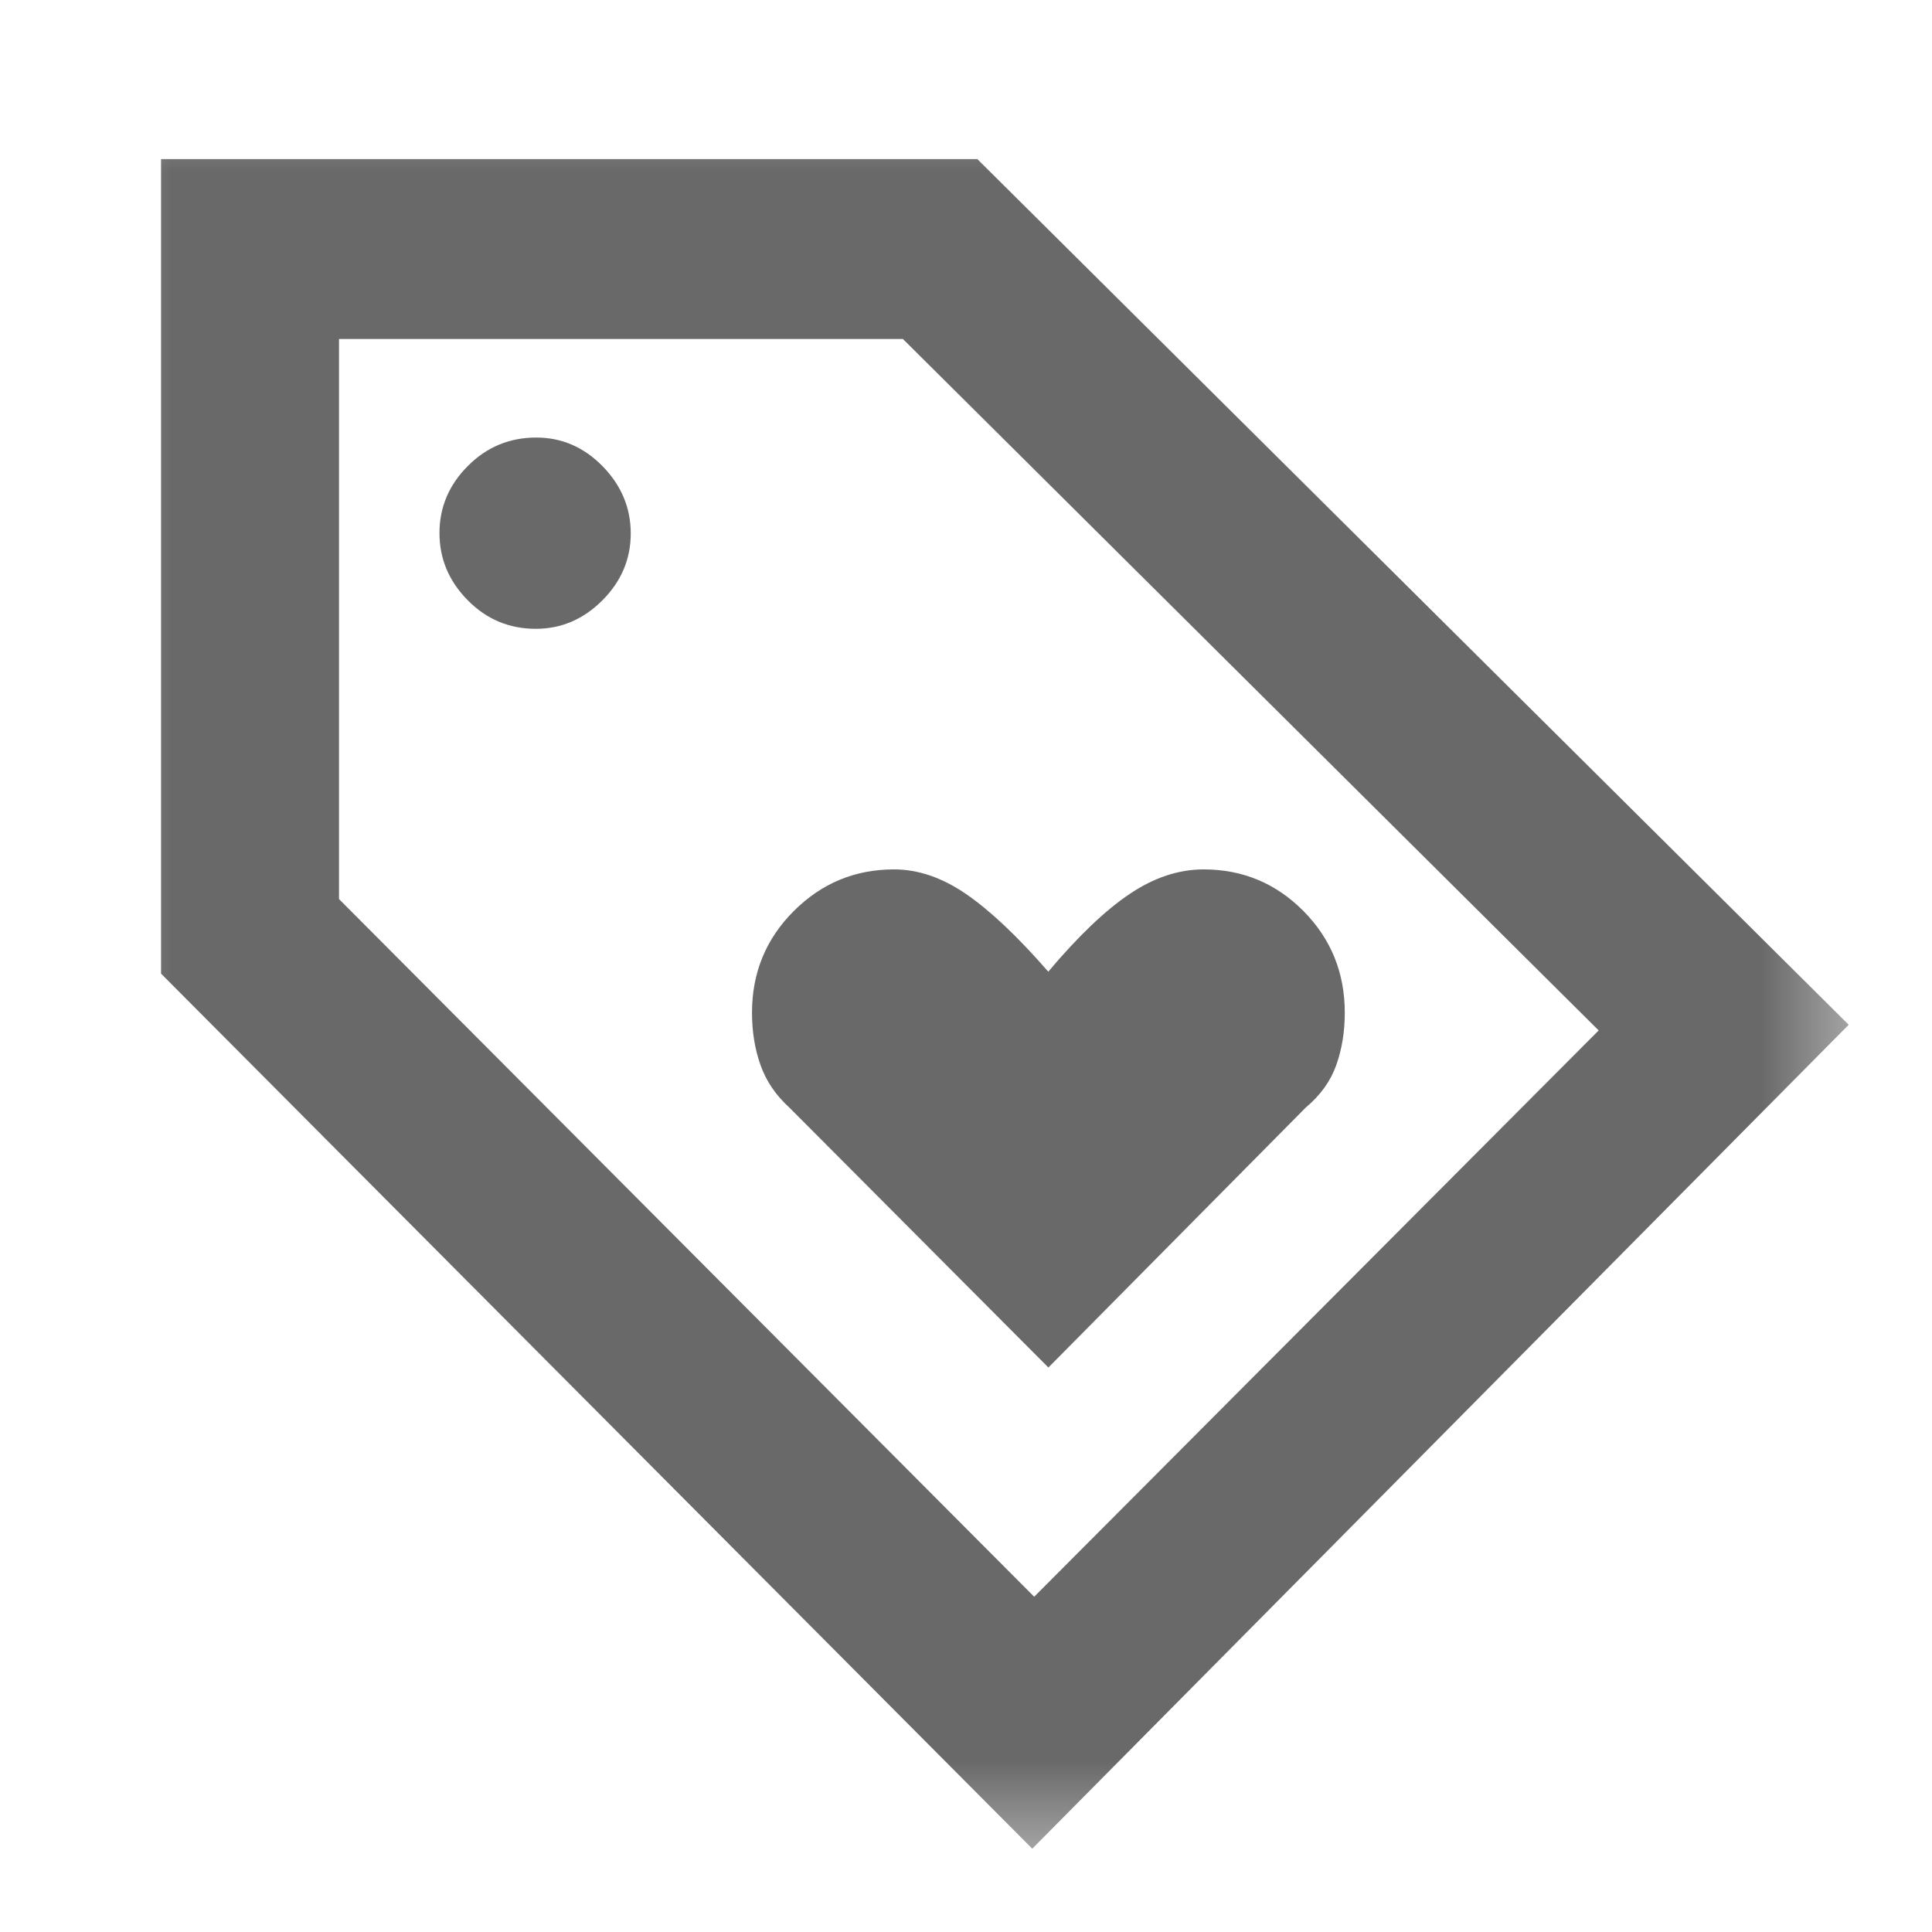 <svg width="17" height="17" viewBox="0 0 17 17" fill="none" xmlns="http://www.w3.org/2000/svg">
<g id="Button icons">
<mask id="mask0_331_30" style="mask-type:alpha" maskUnits="userSpaceOnUse" x="0" y="0" width="17" height="17">
<rect id="Bounding box" x="0.5" y="0.5" width="16" height="16" fill="#D9D9D9"/>
</mask>
<g mask="url(#mask0_331_30)">
<path id="loyalty" d="M9.083 16.267L1.417 8.567V1.4H8.6L16.267 9.017L9.083 16.267ZM9.1 14.05L14.067 9.067L7.945 2.983H2.983V7.911L9.1 14.05ZM4.715 5.533C4.938 5.533 5.133 5.45 5.3 5.283C5.467 5.116 5.55 4.919 5.55 4.694C5.55 4.468 5.467 4.271 5.302 4.102C5.137 3.934 4.942 3.85 4.719 3.85C4.484 3.85 4.283 3.933 4.117 4.1C3.95 4.267 3.867 4.464 3.867 4.69C3.867 4.915 3.949 5.113 4.115 5.281C4.28 5.449 4.48 5.533 4.715 5.533ZM9.225 12.033L11.49 9.745C11.619 9.637 11.708 9.513 11.758 9.372C11.808 9.231 11.833 9.078 11.833 8.911C11.833 8.56 11.712 8.262 11.47 8.017C11.227 7.772 10.934 7.65 10.591 7.65C10.371 7.65 10.153 7.722 9.939 7.867C9.724 8.011 9.486 8.239 9.224 8.55C8.953 8.239 8.711 8.011 8.501 7.867C8.29 7.722 8.079 7.65 7.867 7.65C7.523 7.65 7.229 7.772 6.984 8.017C6.739 8.262 6.617 8.56 6.617 8.911C6.617 9.078 6.642 9.231 6.692 9.372C6.742 9.513 6.826 9.637 6.945 9.745L9.225 12.033Z" fill="#696969"/>
</g>
</g>
</svg>
